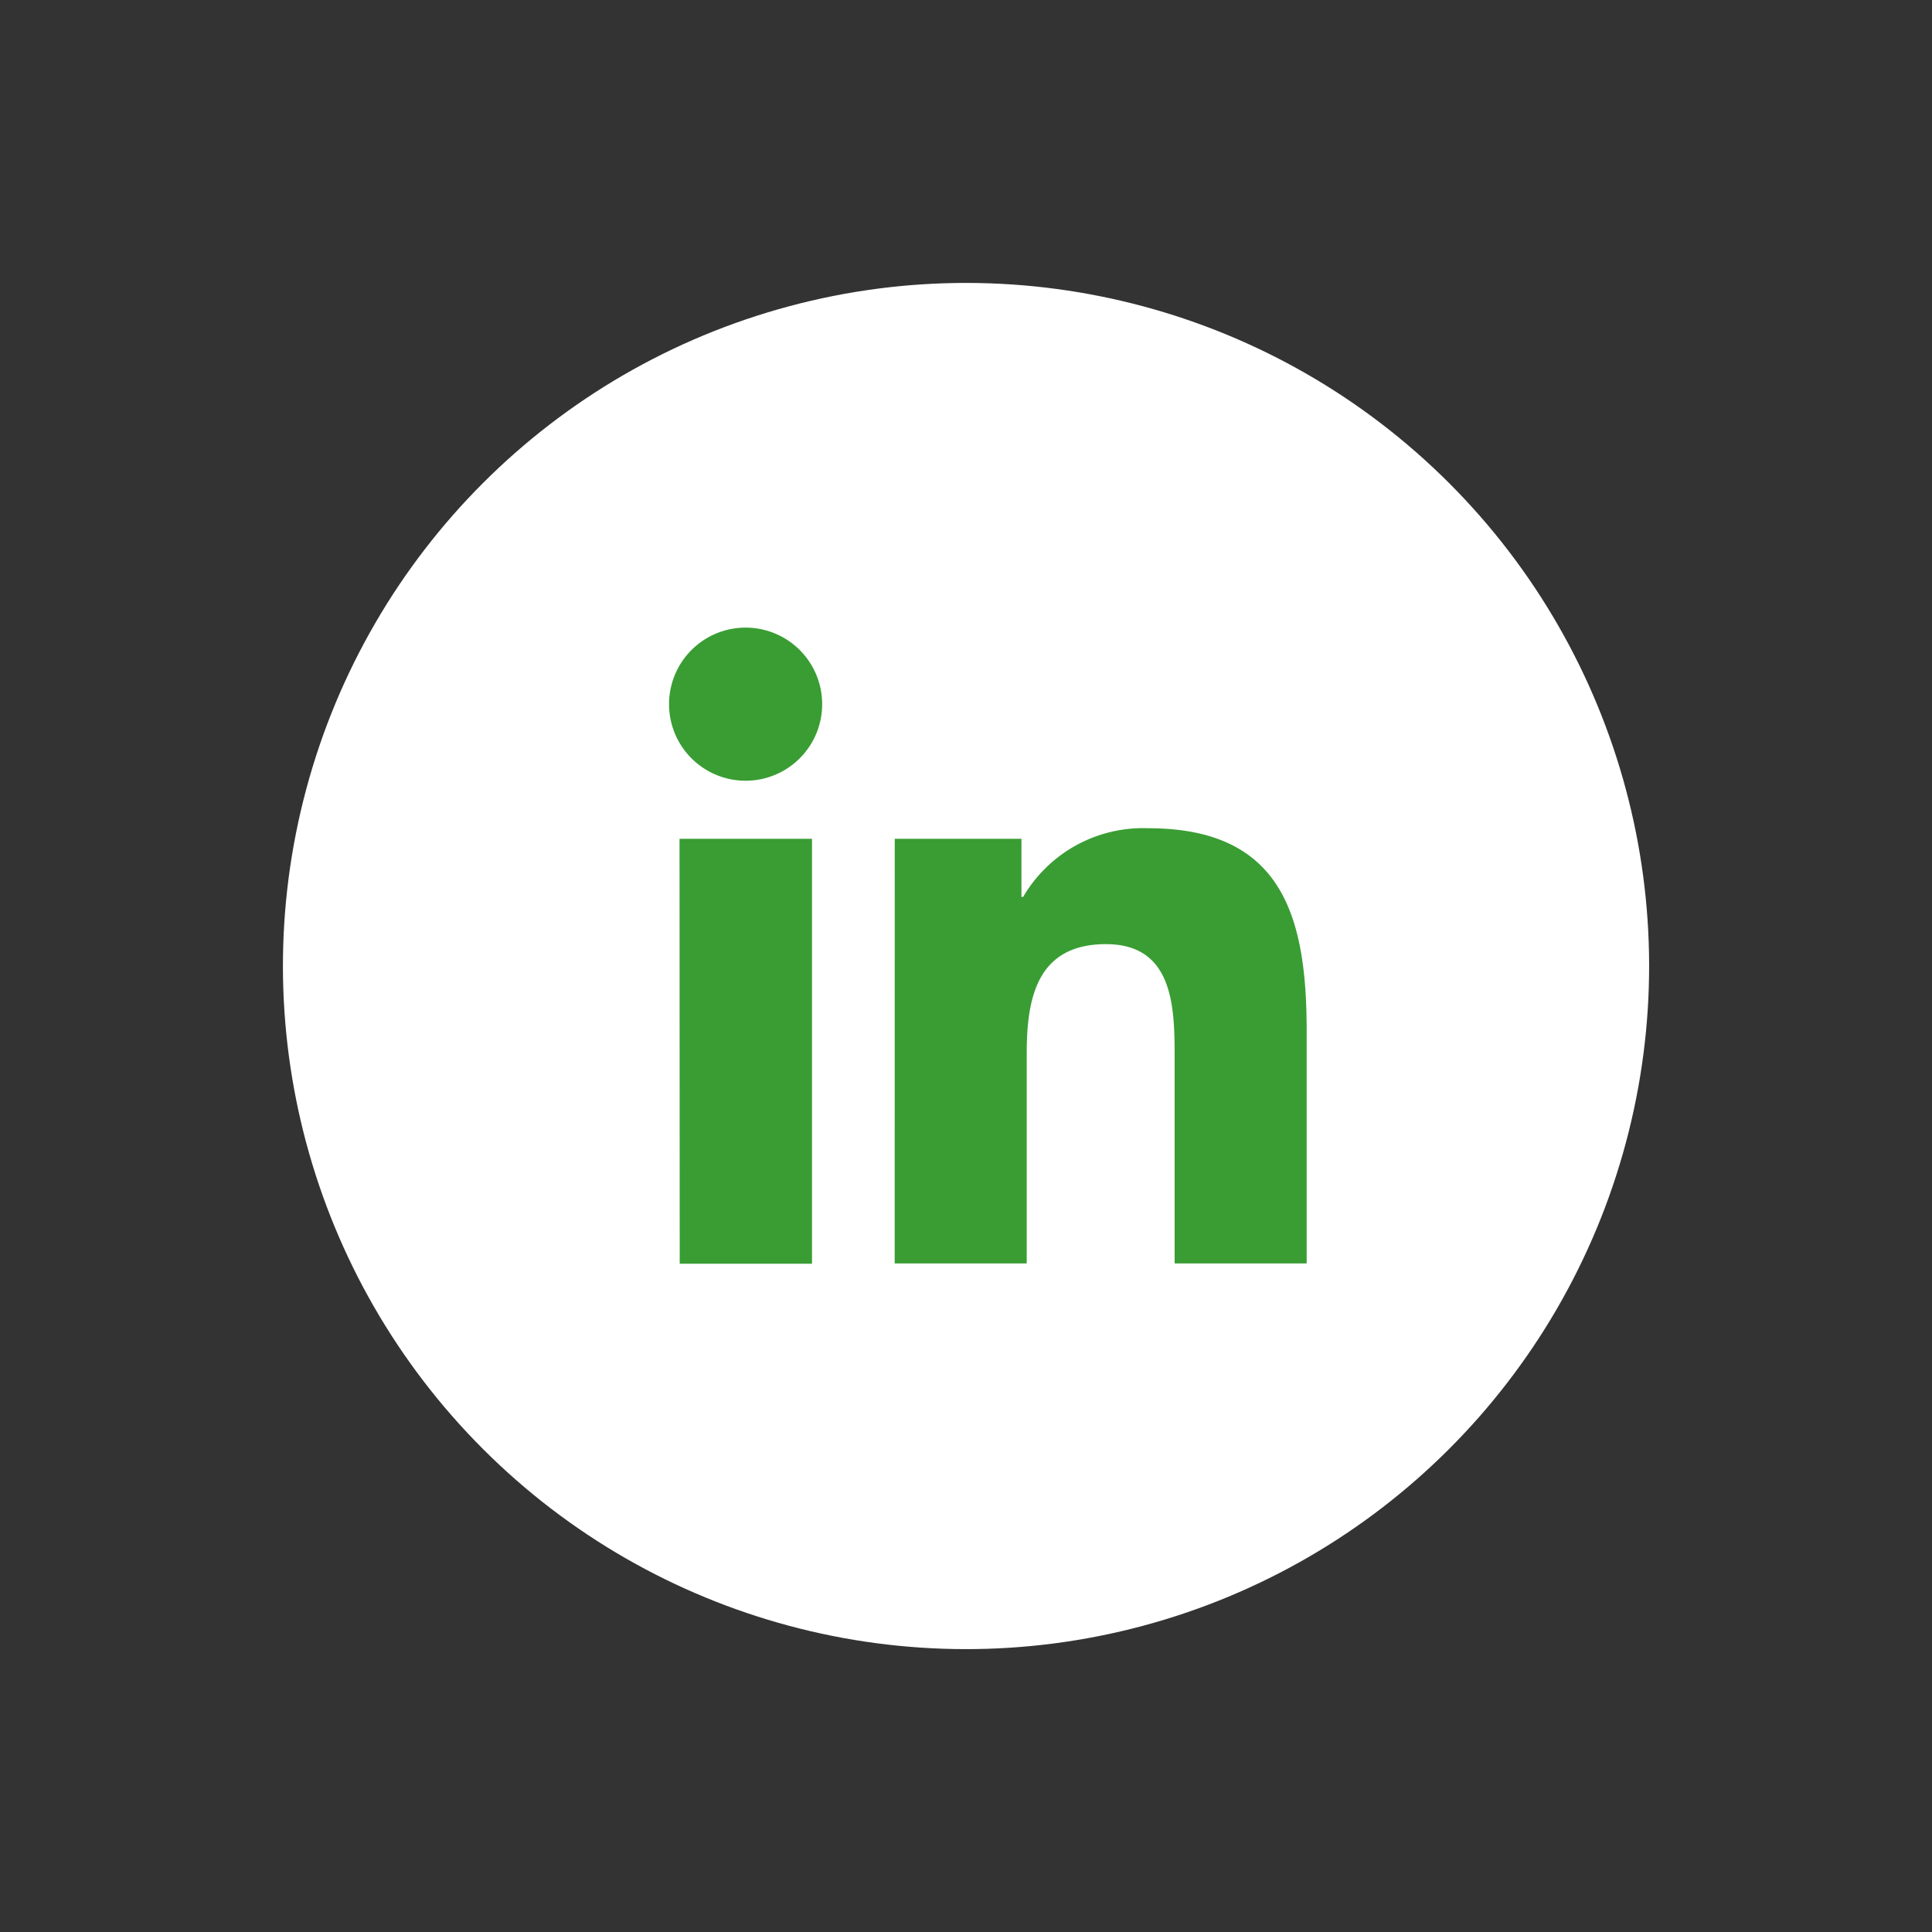 <svg xmlns="http://www.w3.org/2000/svg" width="31.519" height="31.52" viewBox="0 0 31.519 31.52"><rect x="0" y="0" width="31.519" height="31.52" fill="#333333" stroke="none"/><defs><style>.a{fill:#fff;}.b{fill:#399d33;}</style></defs><circle class="a" cx="11.144" cy="11.144" r="11.144" transform="translate(0 15.76) rotate(-45)"/><path class="b" d="M1722.839,2920.046H1725v6.933h-2.158Zm1.08-3.445a1.249,1.249,0,1,1-1.251,1.249,1.249,1.249,0,0,1,1.251-1.249" transform="translate(-1711.753 -2906.362)"/><path class="b" d="M1796.694,2982.585h2.067v.948h.028a2.266,2.266,0,0,1,2.041-1.12c2.182,0,2.584,1.435,2.584,3.3v3.8h-2.154v-3.371c0-.8-.016-1.838-1.12-1.838-1.122,0-1.293.875-1.293,1.78v3.429h-2.154Z" transform="translate(-1782.097 -2968.901)"/></svg>